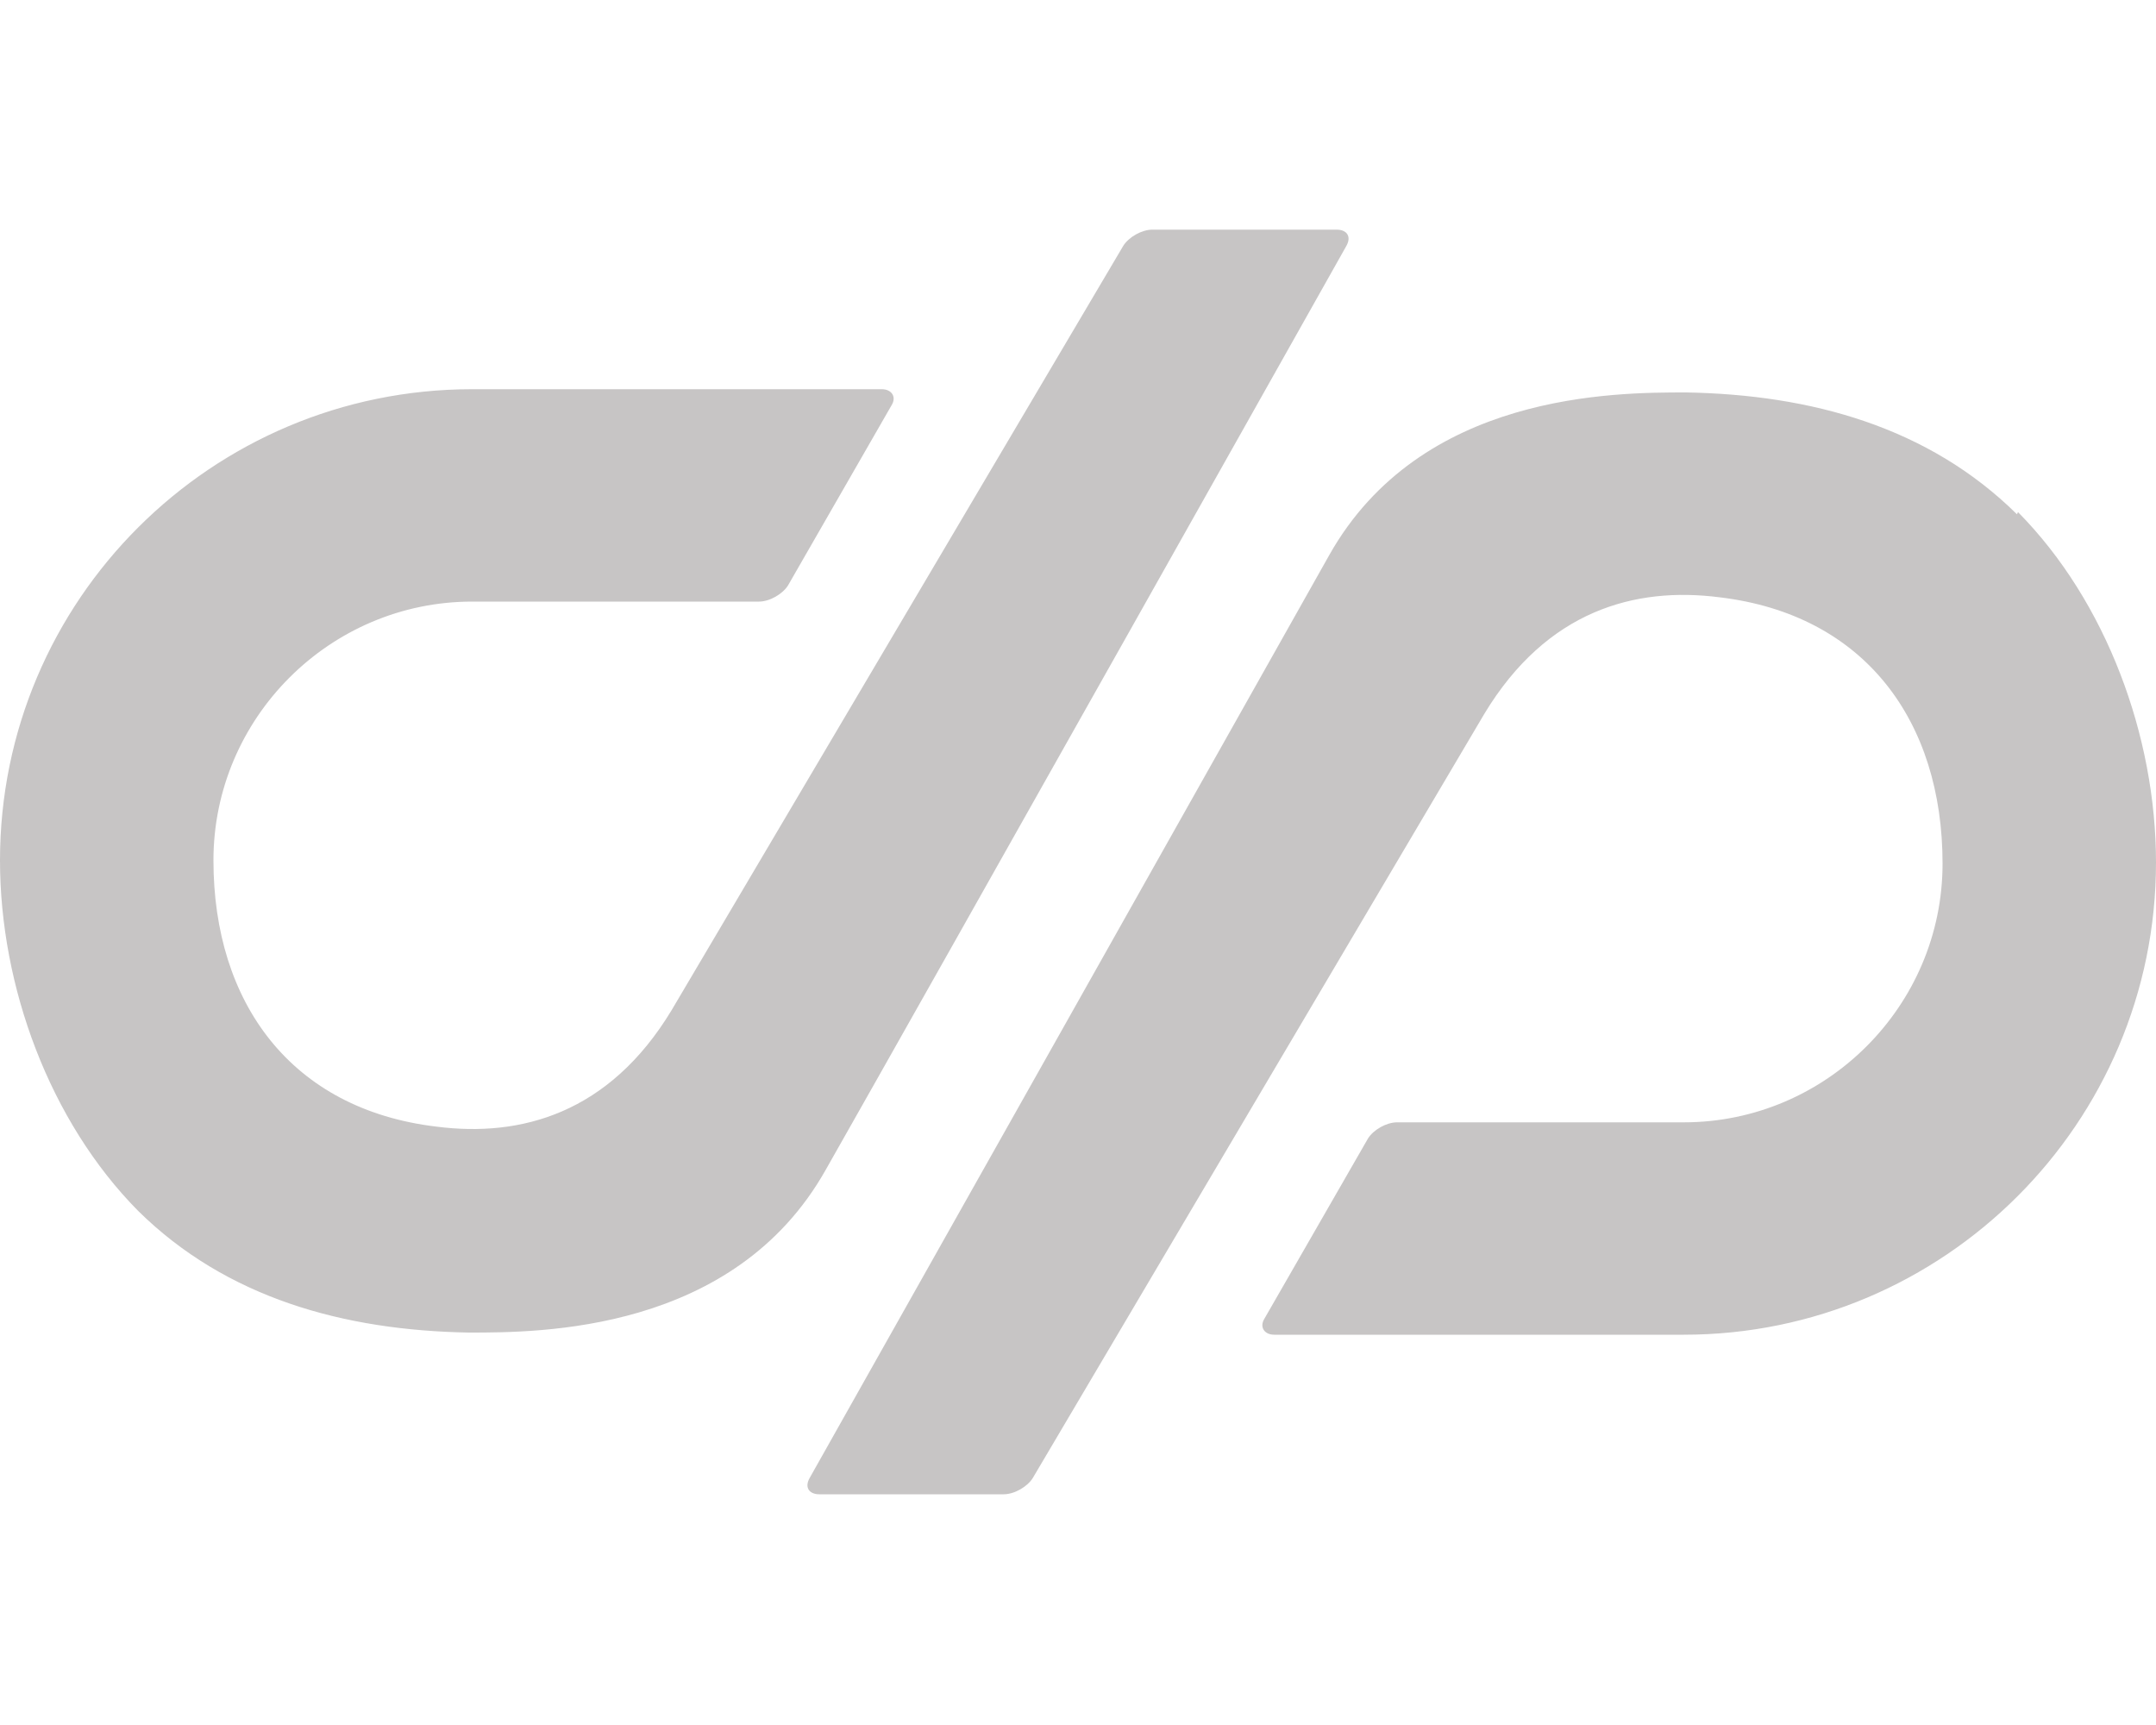 <?xml version="1.0" encoding="UTF-8"?>
<svg id="Layer_2" width="20" height="16" data-name="Layer 2" xmlns="http://www.w3.org/2000/svg" viewBox="0 0 20 11.74">
  <defs>
    <style>
      .cls-1 {
        fill: #c7c5c5;
      }
    </style>
  </defs>
  <g id="Layer_1-2" data-name="Layer 1">
    <path class="cls-1" d="m12.49.15c.05-.09,0-.15-.09-.15h-1.71c-.1,0-.22.07-.27.15l-4.19,7.09c-.58.96-1.4,1.18-2.18,1.08-1.35-.16-2.07-1.15-2.07-2.47s1.08-2.4,2.4-2.4h2.66c.1,0,.22-.07.27-.15l.96-1.67c.05-.08,0-.15-.09-.15h-3.8C1.96,1.48,0,3.44,0,5.85c0,1.17.46,2.42,1.28,3.25.82.81,1.91,1.11,3.07,1.13.66,0,2.46,0,3.31-1.51C8.62,7.03,12.49.15,12.49.15h0Zm6.22,2.49c-.82-.81-1.91-1.11-3.07-1.13-.66,0-2.46,0-3.31,1.51-.95,1.69-4.82,8.56-4.82,8.56-.05.09,0,.15.09.15h1.71c.1,0,.22-.07.27-.15l4.19-7.09c.58-.96,1.4-1.18,2.18-1.08,1.35.16,2.07,1.15,2.07,2.47s-1.08,2.4-2.4,2.4h-2.66c-.1,0-.22.07-.27.15l-.96,1.67c-.05.08,0,.15.09.15h3.8c2.41,0,4.38-1.96,4.38-4.38,0-1.17-.46-2.42-1.28-3.25h0Z"/>
  </g>
</svg>